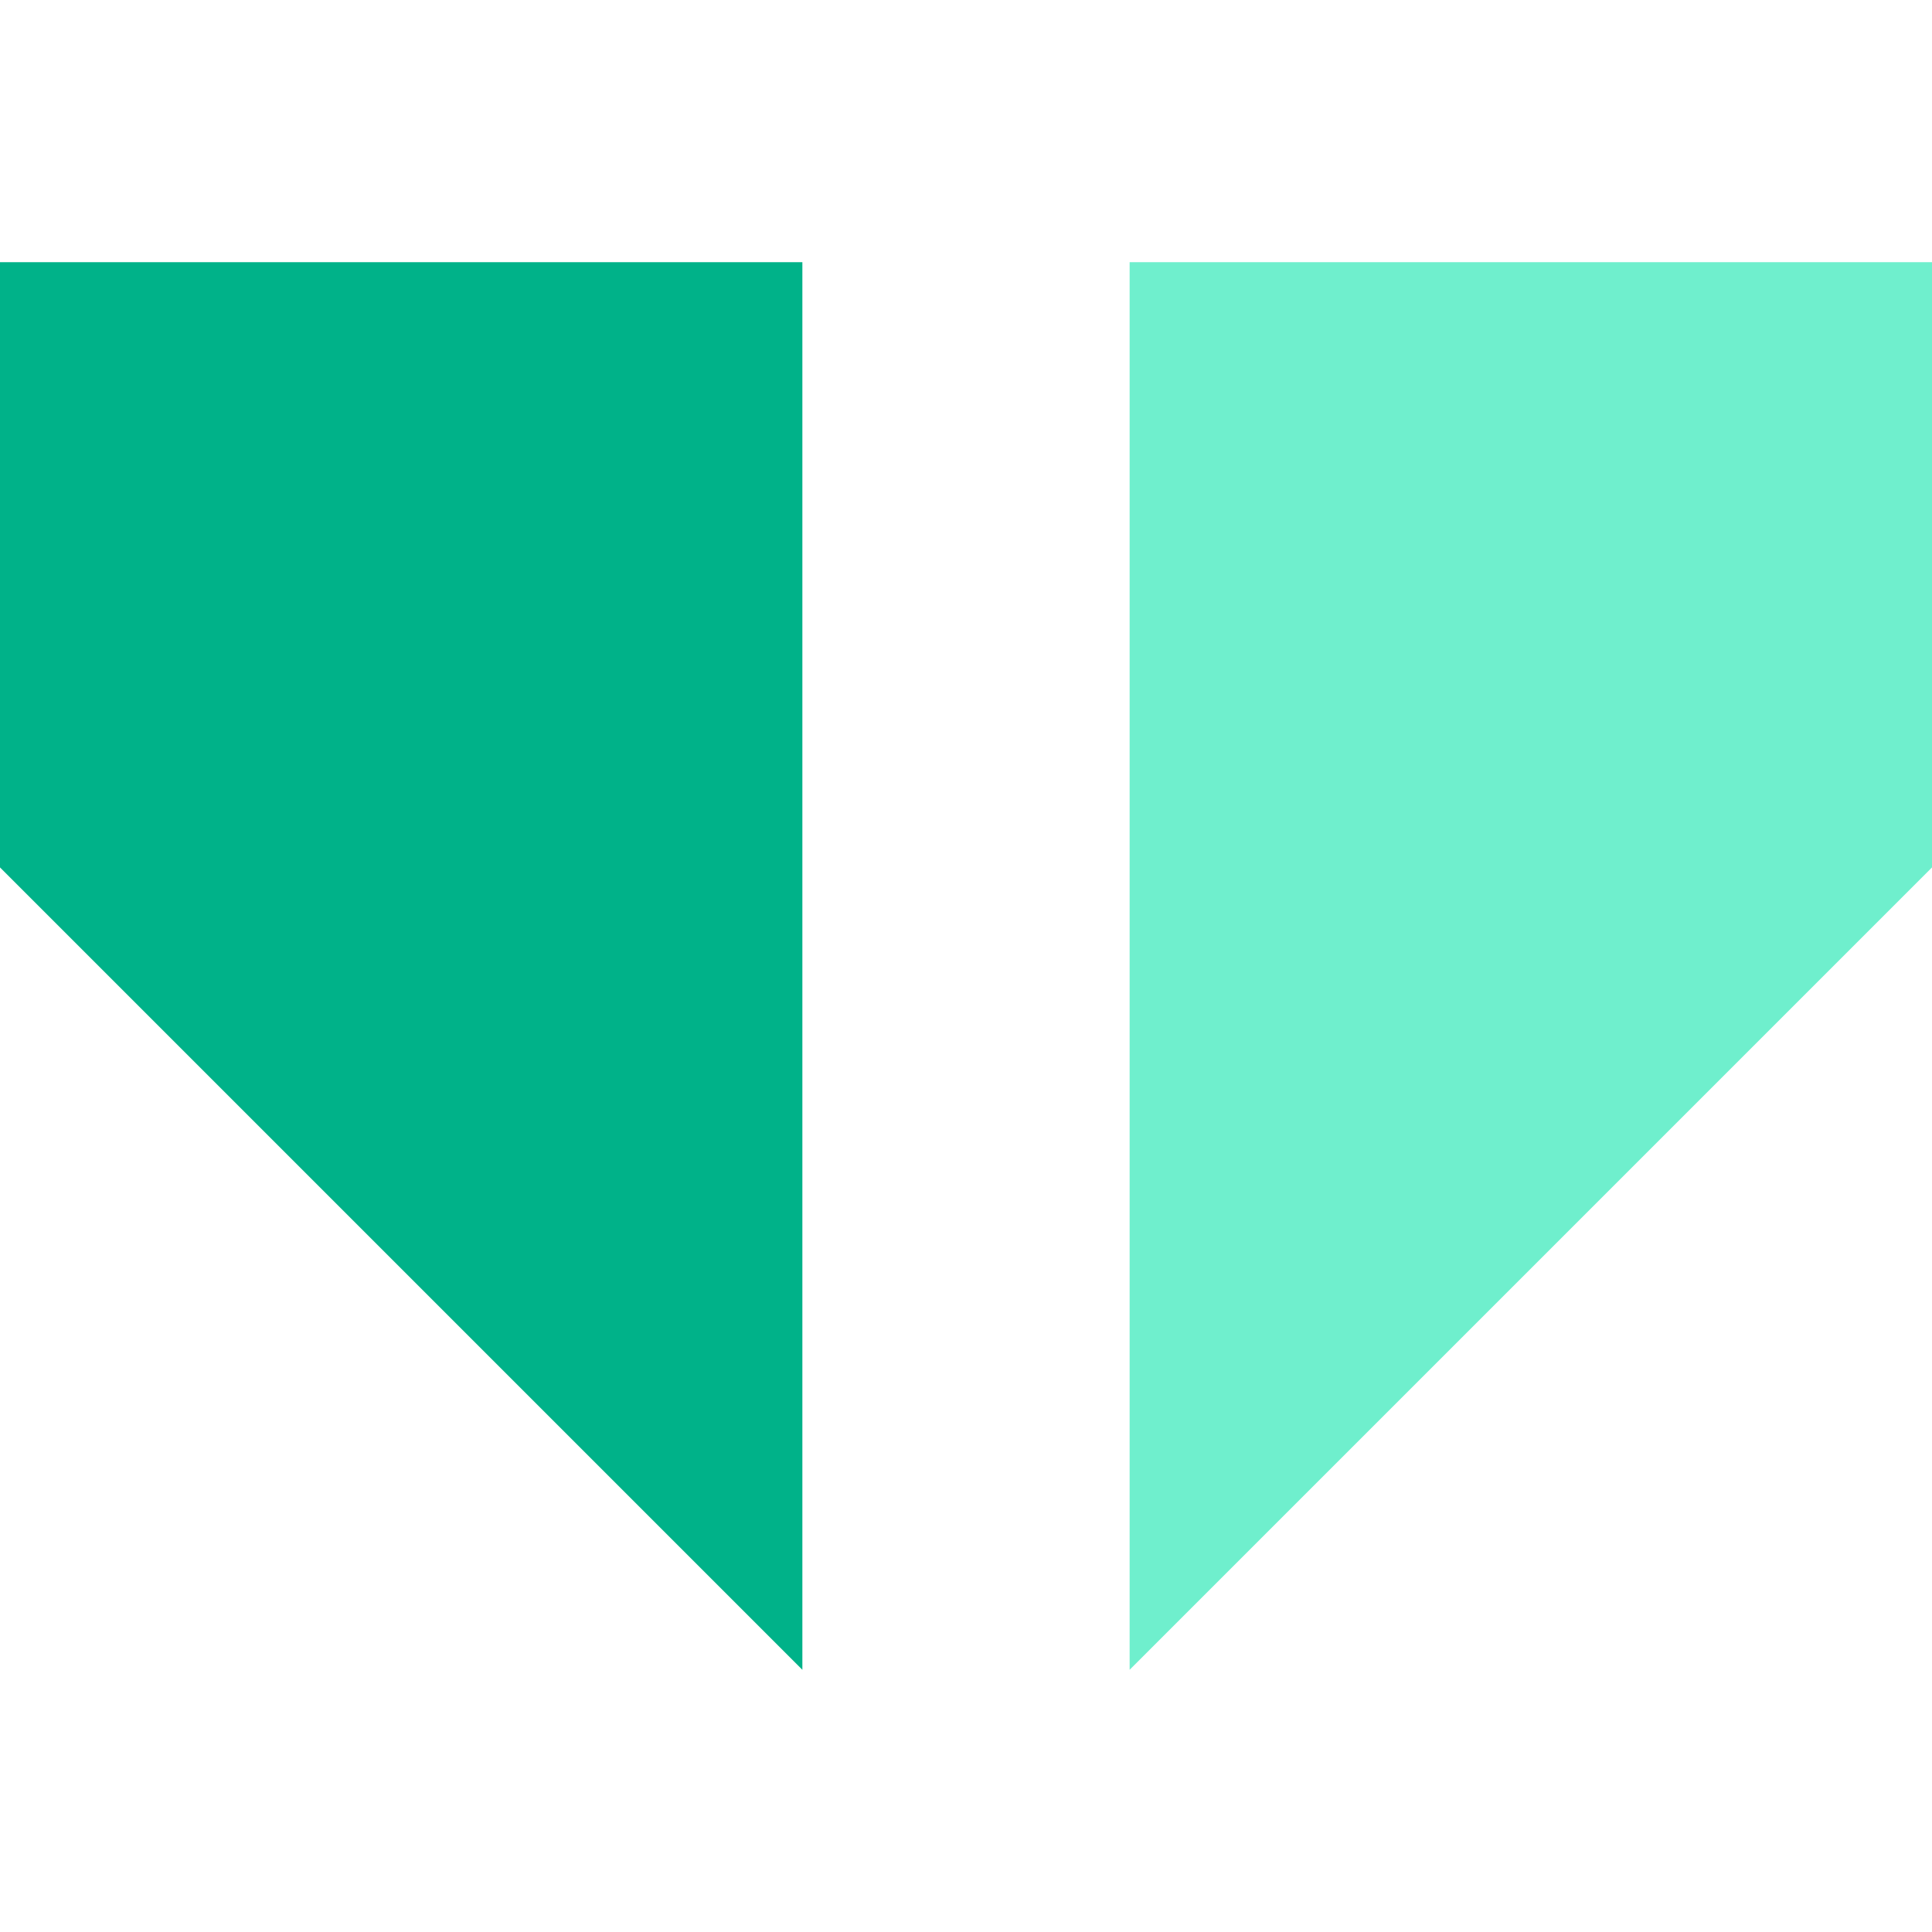 <svg id="Capa_1" data-name="Capa 1" xmlns="http://www.w3.org/2000/svg" viewBox="0 0 490 490"><defs><style>.cls-1{fill:#00b289;}.cls-2{fill:#6fefcd;}</style></defs><title>banking-icon-3-green</title><polygon class="cls-1" points="203.5 66.5 0 66.5 0 220 203.5 423.5 203.5 66.5"/><polygon class="cls-2" points="490 66.5 286.5 66.5 286.5 423.5 490 220 490 66.5"/></svg>